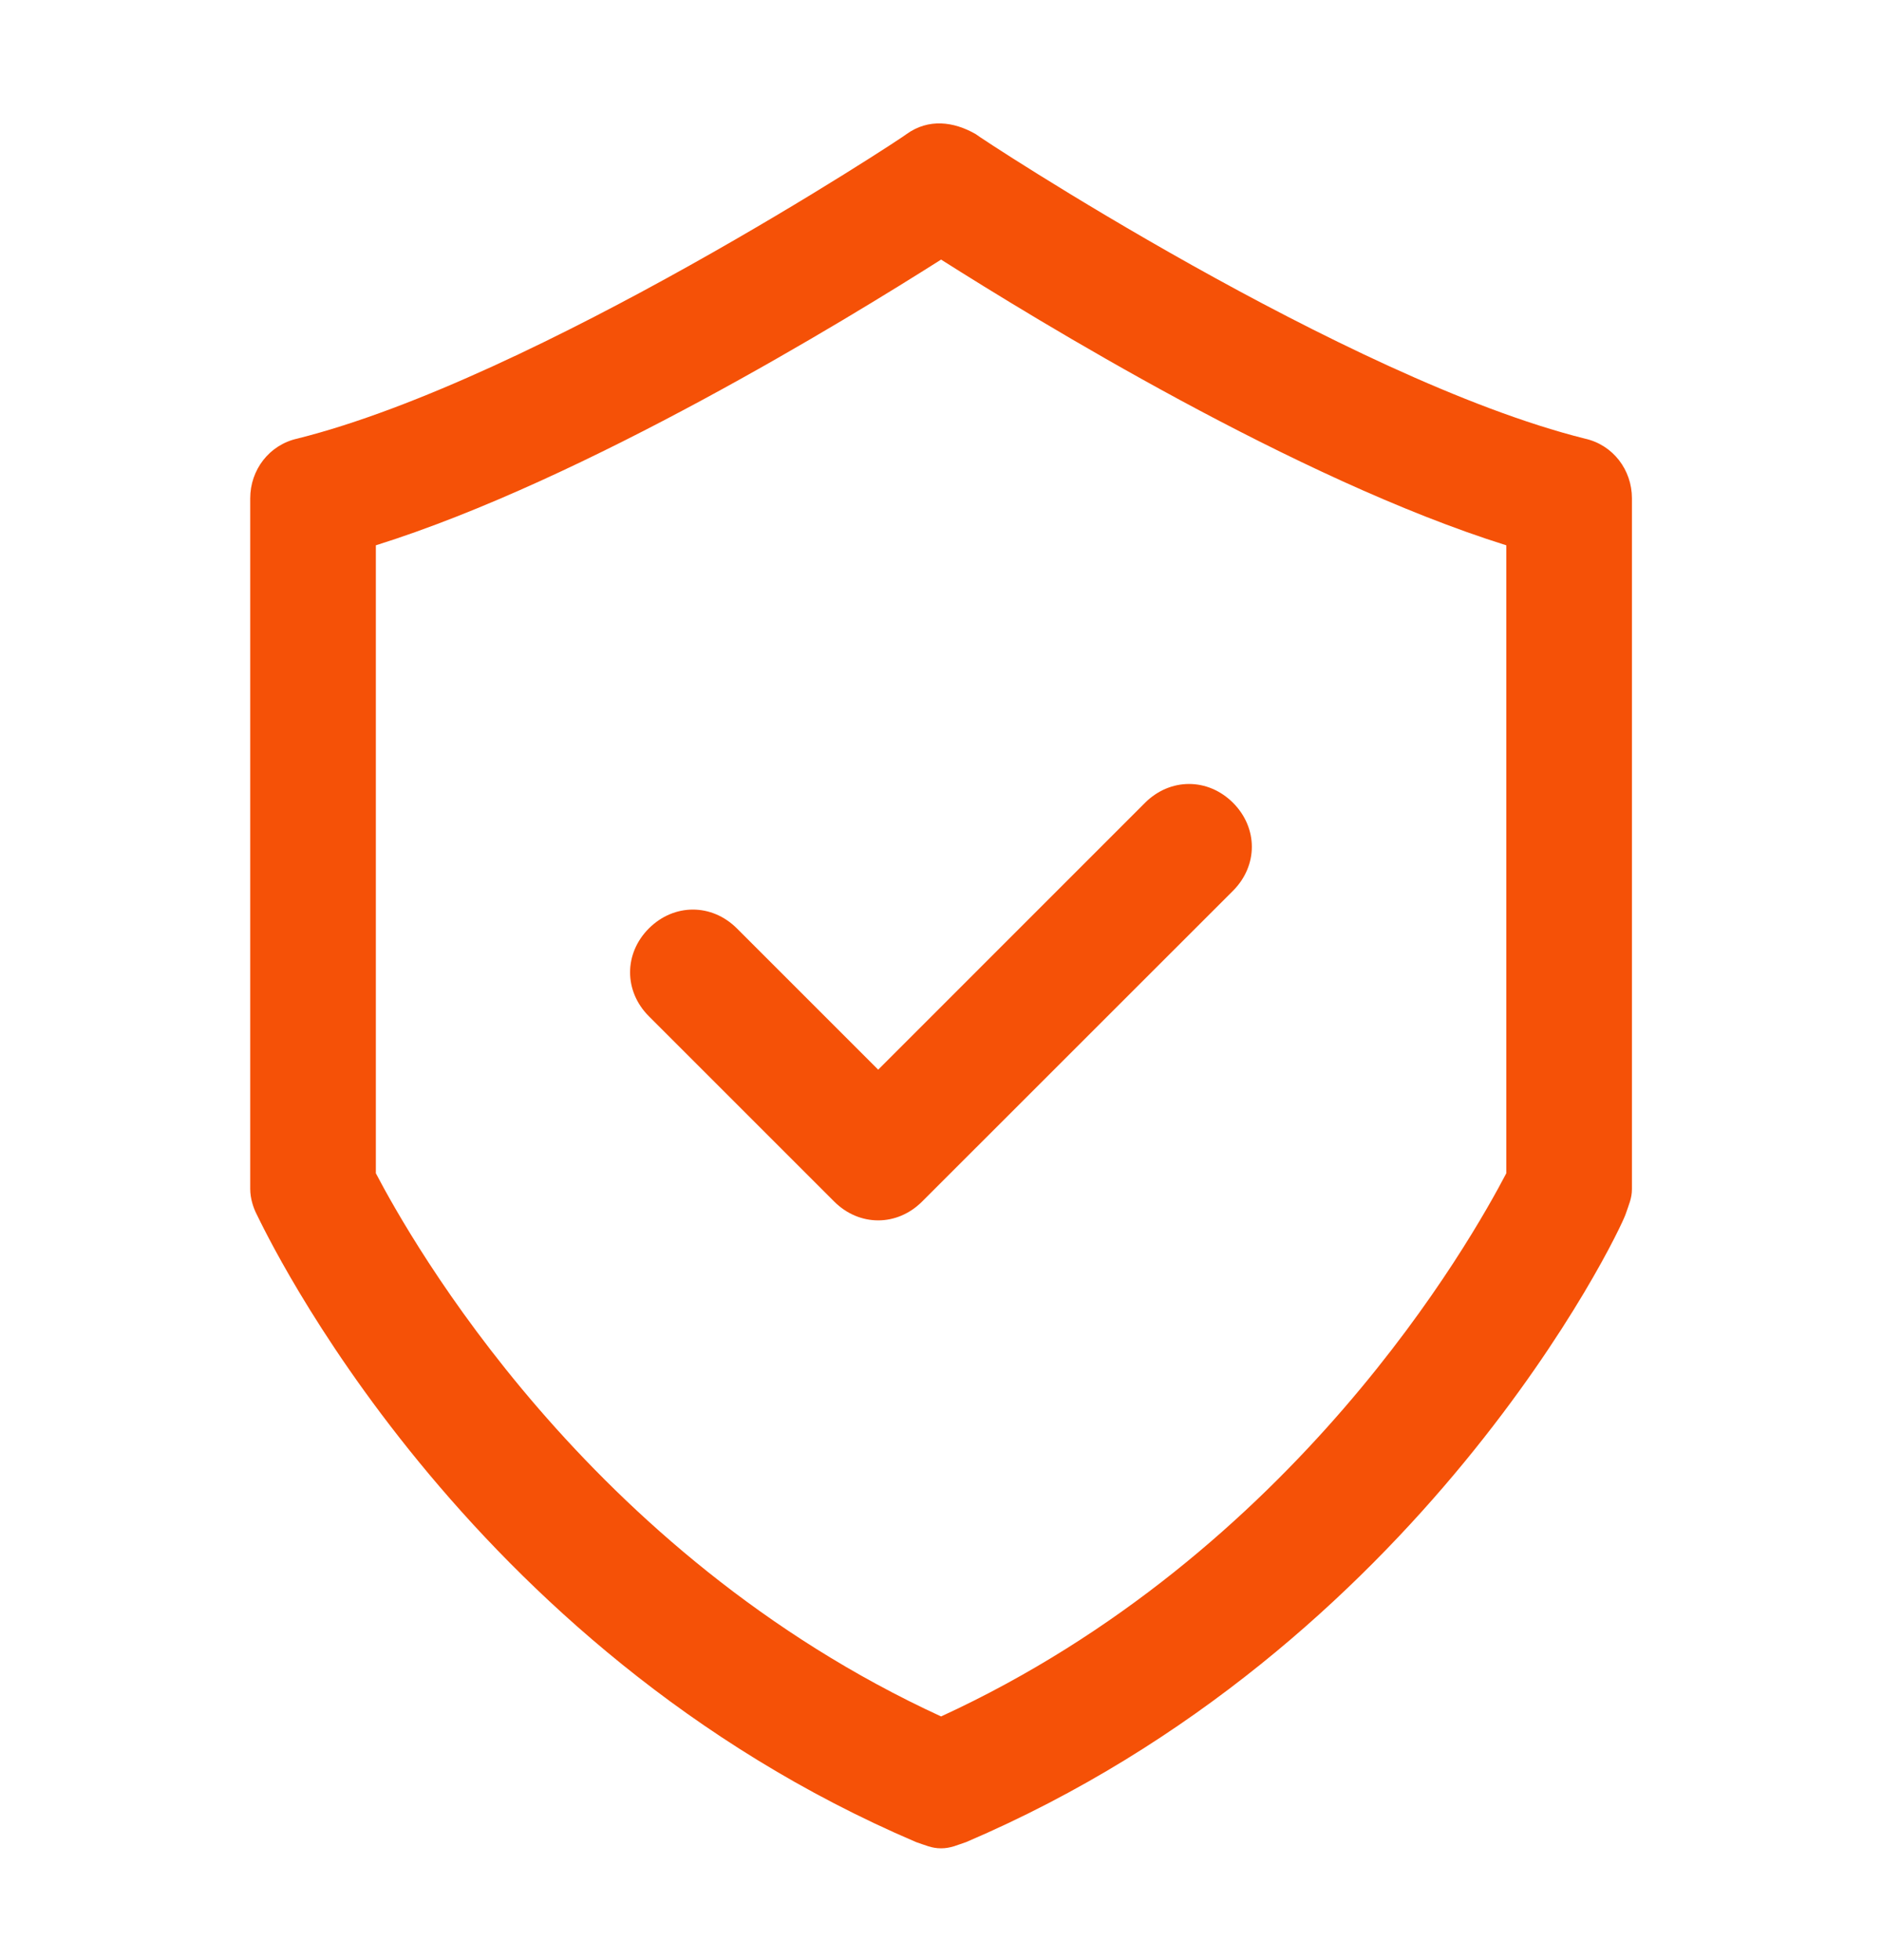 <svg width="24" height="25" viewBox="0 0 24 25" fill="none" xmlns="http://www.w3.org/2000/svg">
<path d="M3.191 6.355V15.165C3.191 15.285 3.231 15.405 3.272 15.485C3.392 15.725 5.874 21.011 11.681 23.494C11.801 23.534 11.881 23.574 12.001 23.574C12.121 23.574 12.201 23.534 12.322 23.494C18.128 21.011 20.651 15.725 20.731 15.485C20.771 15.365 20.811 15.285 20.811 15.165V6.355C20.811 5.994 20.571 5.674 20.21 5.594C17.167 4.833 12.482 1.75 12.442 1.71C12.161 1.549 11.841 1.509 11.561 1.71C11.521 1.75 6.835 4.833 3.792 5.594C3.432 5.674 3.191 5.994 3.191 6.355ZM4.793 6.955C7.476 6.114 10.8 4.072 12.001 3.311C13.203 4.072 16.526 6.114 19.209 6.955V14.964C18.769 15.805 16.526 19.81 12.001 21.892C7.476 19.81 5.234 15.805 4.793 14.964V6.955Z" fill="#F55107"/>
<path d="M10.638 15.325C10.798 15.485 10.998 15.565 11.199 15.565C11.399 15.565 11.599 15.485 11.759 15.325L15.724 11.361C16.044 11.04 16.044 10.56 15.724 10.239C15.403 9.919 14.923 9.919 14.602 10.239L11.199 13.643L9.397 11.841C9.076 11.521 8.596 11.521 8.275 11.841C7.955 12.161 7.955 12.642 8.275 12.962L10.638 15.325Z" fill="#F55107"/>
</svg>
